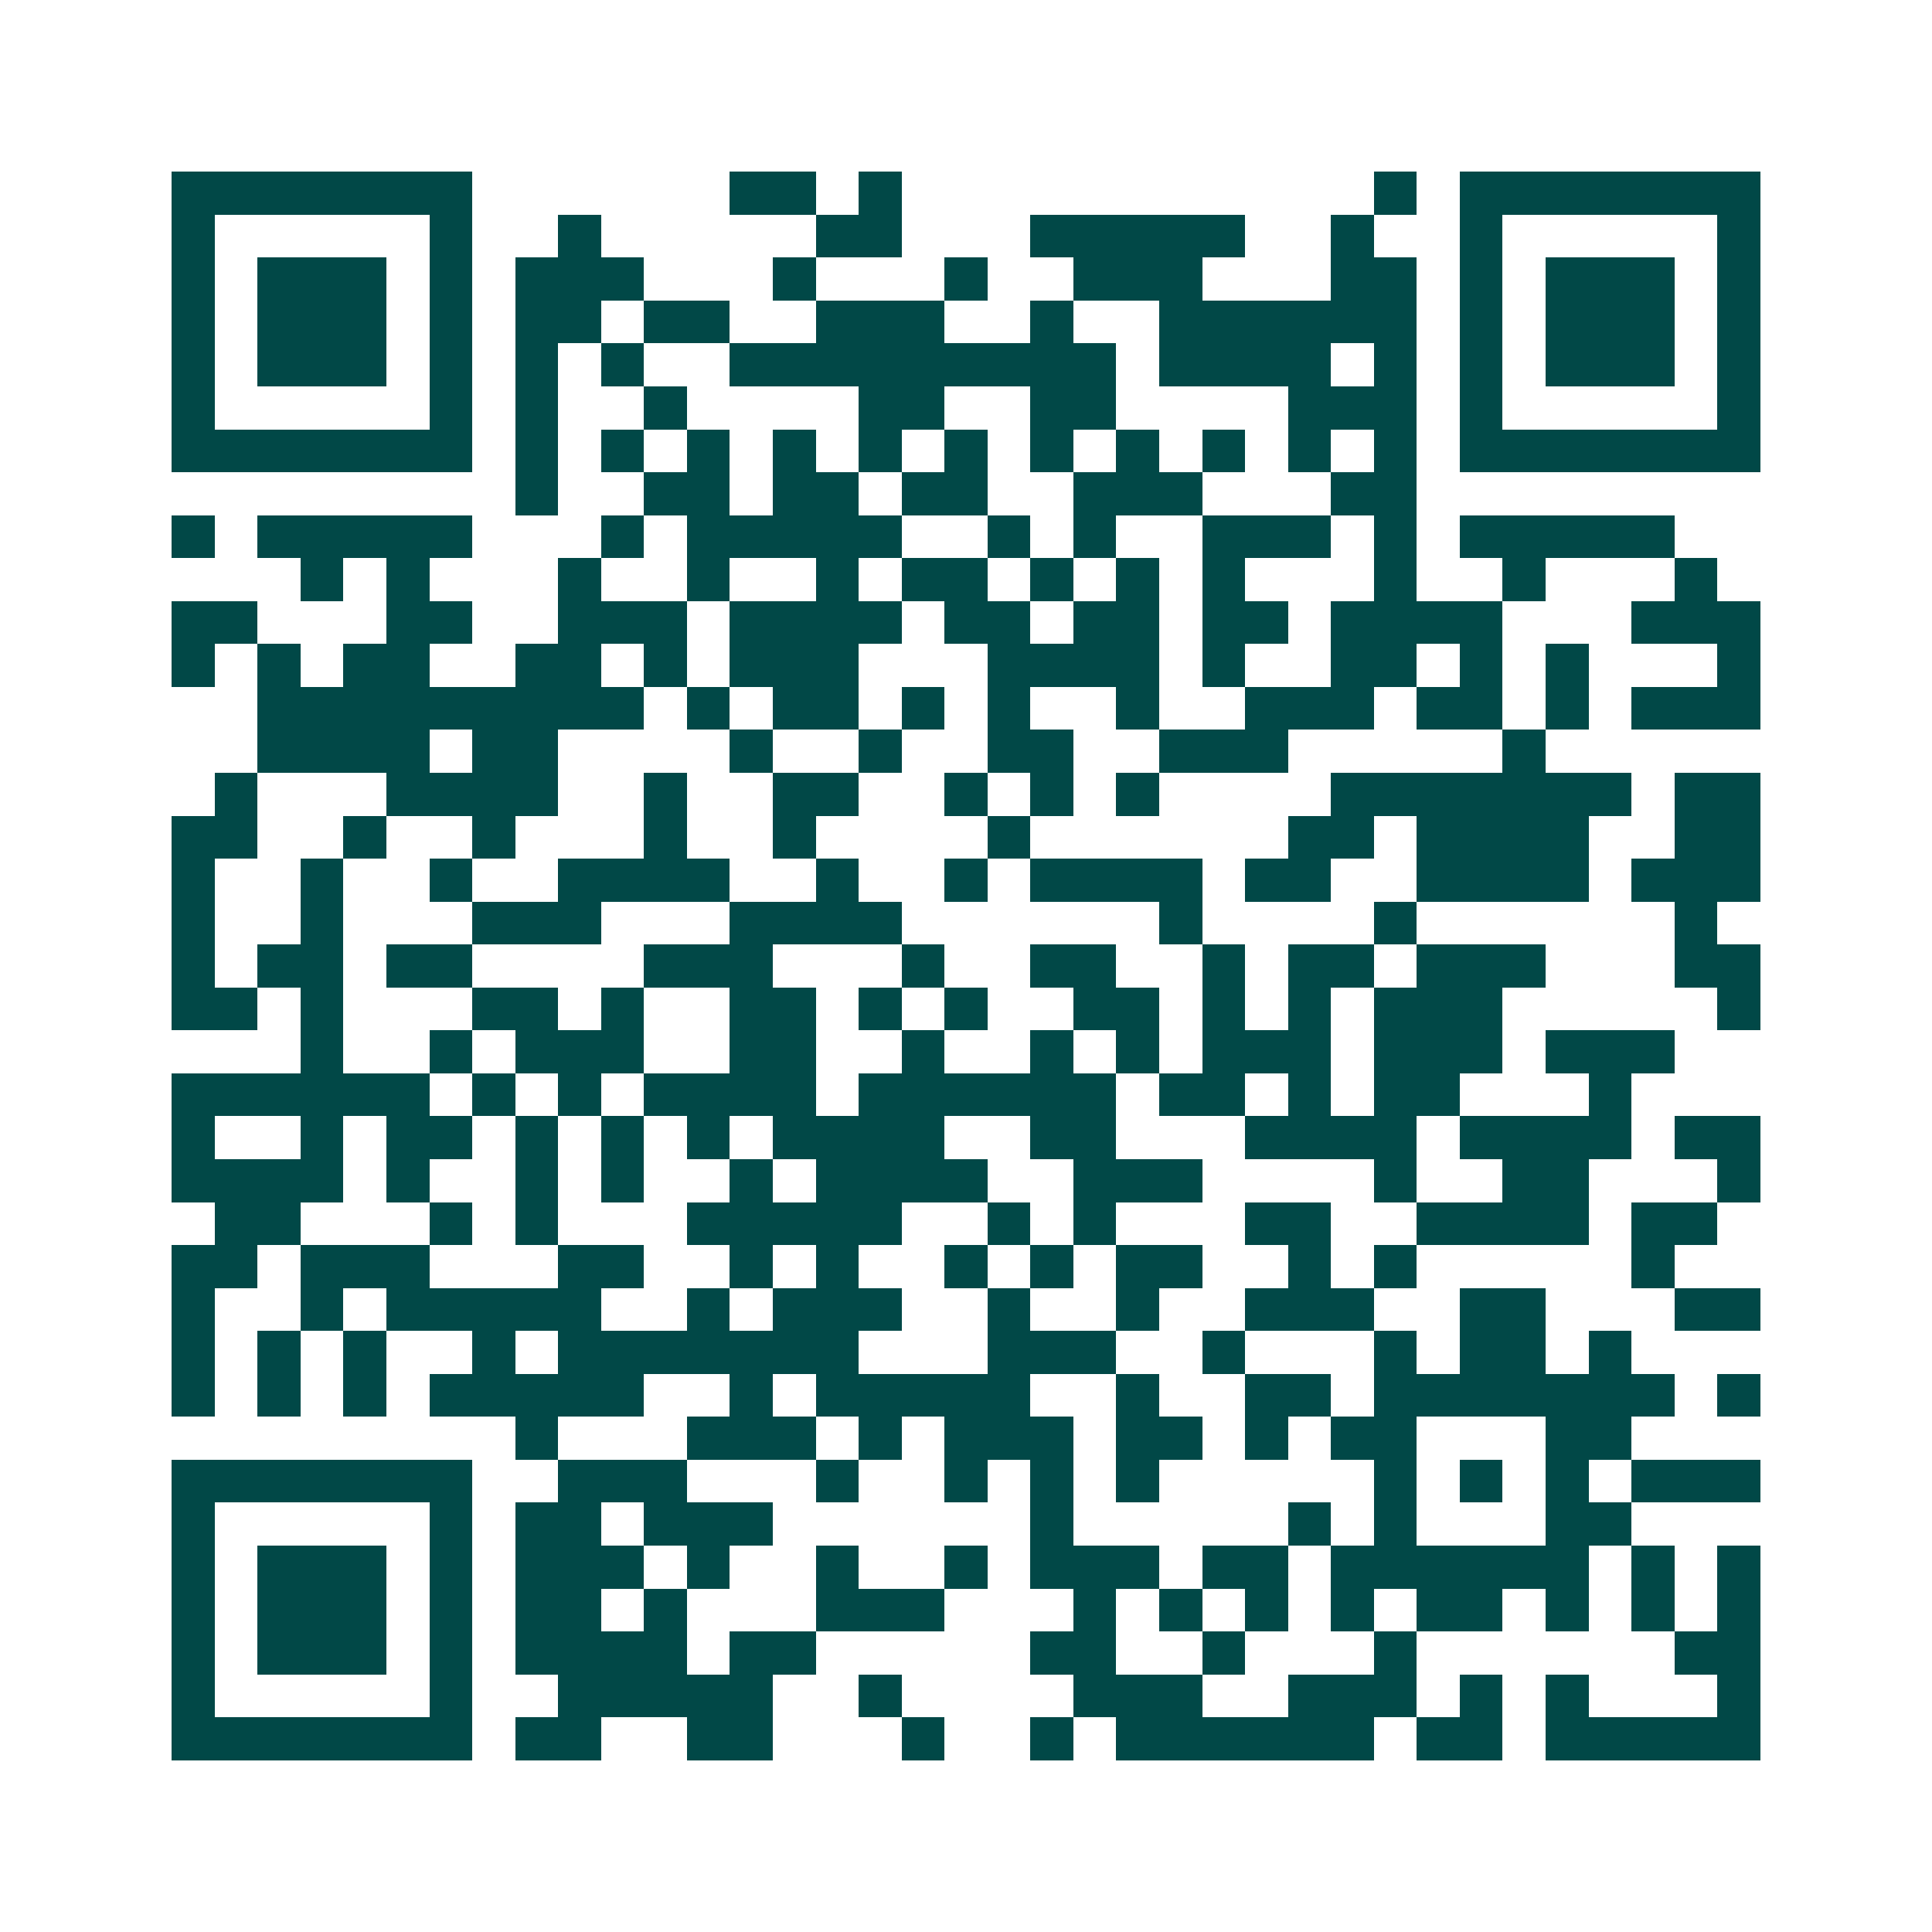 <svg xmlns="http://www.w3.org/2000/svg" width="200" height="200" viewBox="0 0 45 45" shape-rendering="crispEdges"><path fill="#ffffff" d="M0 0h45v45H0z"/><path stroke="#014847" d="M4 4.5h7m6 0h2m1 0h1m11 0h1m1 0h7M4 5.5h1m5 0h1m2 0h1m5 0h2m3 0h5m2 0h1m2 0h1m5 0h1M4 6.5h1m1 0h3m1 0h1m1 0h3m3 0h1m3 0h1m2 0h3m3 0h2m1 0h1m1 0h3m1 0h1M4 7.5h1m1 0h3m1 0h1m1 0h2m1 0h2m2 0h3m2 0h1m2 0h6m1 0h1m1 0h3m1 0h1M4 8.5h1m1 0h3m1 0h1m1 0h1m1 0h1m2 0h9m1 0h4m1 0h1m1 0h1m1 0h3m1 0h1M4 9.5h1m5 0h1m1 0h1m2 0h1m4 0h2m2 0h2m4 0h3m1 0h1m5 0h1M4 10.5h7m1 0h1m1 0h1m1 0h1m1 0h1m1 0h1m1 0h1m1 0h1m1 0h1m1 0h1m1 0h1m1 0h1m1 0h7M12 11.5h1m2 0h2m1 0h2m1 0h2m2 0h3m3 0h2M4 12.5h1m1 0h5m3 0h1m1 0h5m2 0h1m1 0h1m2 0h3m1 0h1m1 0h5M7 13.5h1m1 0h1m3 0h1m2 0h1m2 0h1m1 0h2m1 0h1m1 0h1m1 0h1m3 0h1m2 0h1m3 0h1M4 14.5h2m3 0h2m2 0h3m1 0h4m1 0h2m1 0h2m1 0h2m1 0h4m3 0h3M4 15.5h1m1 0h1m1 0h2m2 0h2m1 0h1m1 0h3m3 0h4m1 0h1m2 0h2m1 0h1m1 0h1m3 0h1M6 16.5h9m1 0h1m1 0h2m1 0h1m1 0h1m2 0h1m2 0h3m1 0h2m1 0h1m1 0h3M6 17.5h4m1 0h2m4 0h1m2 0h1m2 0h2m2 0h3m5 0h1M5 18.5h1m3 0h4m2 0h1m2 0h2m2 0h1m1 0h1m1 0h1m4 0h7m1 0h2M4 19.5h2m2 0h1m2 0h1m3 0h1m2 0h1m4 0h1m6 0h2m1 0h4m2 0h2M4 20.5h1m2 0h1m2 0h1m2 0h4m2 0h1m2 0h1m1 0h4m1 0h2m2 0h4m1 0h3M4 21.5h1m2 0h1m3 0h3m3 0h4m6 0h1m4 0h1m6 0h1M4 22.5h1m1 0h2m1 0h2m4 0h3m3 0h1m2 0h2m2 0h1m1 0h2m1 0h3m3 0h2M4 23.5h2m1 0h1m3 0h2m1 0h1m2 0h2m1 0h1m1 0h1m2 0h2m1 0h1m1 0h1m1 0h3m5 0h1M7 24.5h1m2 0h1m1 0h3m2 0h2m2 0h1m2 0h1m1 0h1m1 0h3m1 0h3m1 0h3M4 25.5h6m1 0h1m1 0h1m1 0h4m1 0h6m1 0h2m1 0h1m1 0h2m3 0h1M4 26.5h1m2 0h1m1 0h2m1 0h1m1 0h1m1 0h1m1 0h4m2 0h2m3 0h4m1 0h4m1 0h2M4 27.5h4m1 0h1m2 0h1m1 0h1m2 0h1m1 0h4m2 0h3m4 0h1m2 0h2m3 0h1M5 28.5h2m3 0h1m1 0h1m3 0h5m2 0h1m1 0h1m3 0h2m2 0h4m1 0h2M4 29.5h2m1 0h3m3 0h2m2 0h1m1 0h1m2 0h1m1 0h1m1 0h2m2 0h1m1 0h1m5 0h1M4 30.5h1m2 0h1m1 0h5m2 0h1m1 0h3m2 0h1m2 0h1m2 0h3m2 0h2m3 0h2M4 31.5h1m1 0h1m1 0h1m2 0h1m1 0h7m3 0h3m2 0h1m3 0h1m1 0h2m1 0h1M4 32.5h1m1 0h1m1 0h1m1 0h5m2 0h1m1 0h5m2 0h1m2 0h2m1 0h7m1 0h1M12 33.5h1m3 0h3m1 0h1m1 0h3m1 0h2m1 0h1m1 0h2m3 0h2M4 34.5h7m2 0h3m3 0h1m2 0h1m1 0h1m1 0h1m5 0h1m1 0h1m1 0h1m1 0h3M4 35.5h1m5 0h1m1 0h2m1 0h3m6 0h1m5 0h1m1 0h1m3 0h2M4 36.5h1m1 0h3m1 0h1m1 0h3m1 0h1m2 0h1m2 0h1m1 0h3m1 0h2m1 0h6m1 0h1m1 0h1M4 37.5h1m1 0h3m1 0h1m1 0h2m1 0h1m3 0h3m3 0h1m1 0h1m1 0h1m1 0h1m1 0h2m1 0h1m1 0h1m1 0h1M4 38.5h1m1 0h3m1 0h1m1 0h4m1 0h2m5 0h2m2 0h1m3 0h1m6 0h2M4 39.5h1m5 0h1m2 0h5m2 0h1m4 0h3m2 0h3m1 0h1m1 0h1m3 0h1M4 40.5h7m1 0h2m2 0h2m3 0h1m2 0h1m1 0h6m1 0h2m1 0h5"/></svg>
